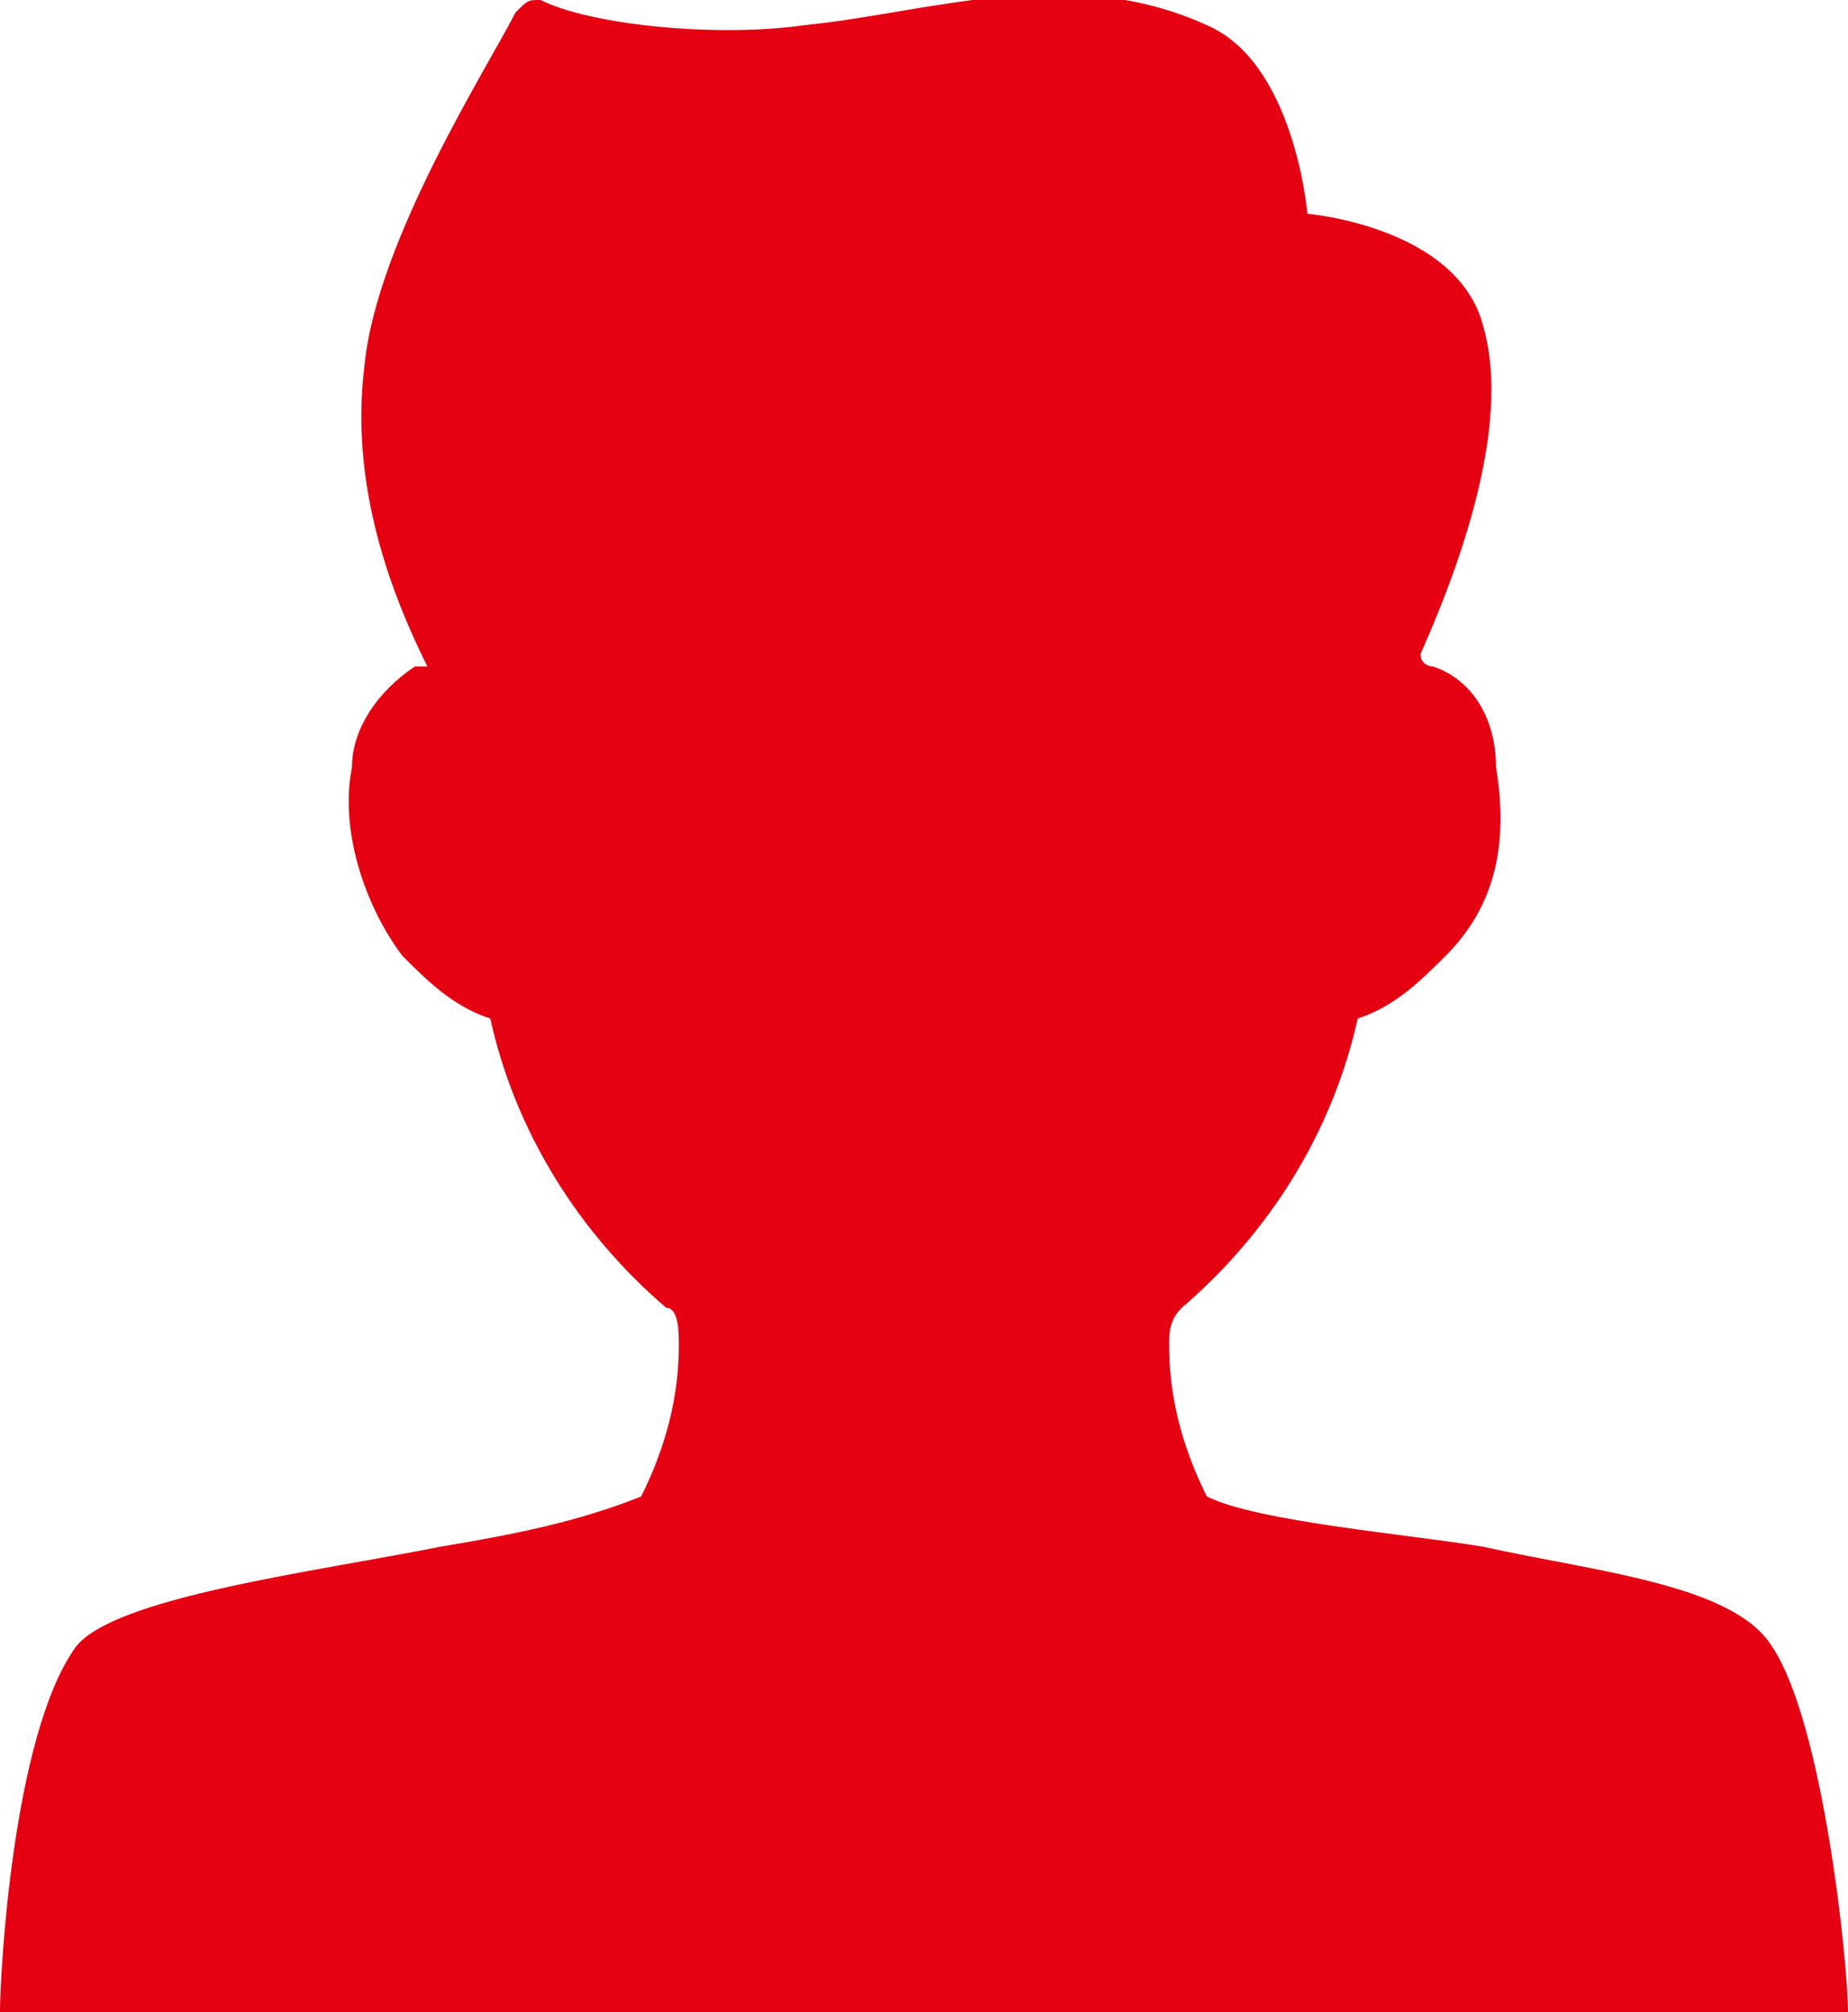 <?xml version="1.0" encoding="utf-8"?>
<!-- Generator: Adobe Illustrator 24.1.1, SVG Export Plug-In . SVG Version: 6.00 Build 0)  -->
<svg version="1.1" id="レイヤー_1" xmlns="http://www.w3.org/2000/svg" xmlns:xlink="http://www.w3.org/1999/xlink" x="0px"
	 y="0px" width="14.7px" height="16px" viewBox="0 0 14.7 16" style="enable-background:new 0 0 14.7 16;" xml:space="preserve">
<style type="text/css">
	.st0{fill:#E50012;}
</style>
<path class="st0" d="M14.7,16c0-0.4-0.2-2.3-0.6-2.9c-0.3-0.5-1.4-0.6-2.3-0.8c-0.6-0.1-1.8-0.2-2.2-0.4c-0.2-0.4-0.3-0.8-0.3-1.2
	l0,0c0-0.1,0-0.2,0.1-0.3c0.7-0.6,1.2-1.4,1.4-2.3c0.3-0.1,0.5-0.3,0.7-0.5c0.4-0.4,0.5-0.9,0.4-1.5c0-0.4-0.2-0.7-0.5-0.8
	c0,0-0.1,0-0.1-0.1c0.4-0.9,0.7-1.9,0.5-2.6c-0.2-0.8-1.4-0.9-1.4-0.9s-0.1-1.2-0.8-1.5c-1.1-0.5-2.2-0.1-3.2,0
	C5.7,0.3,4.7,0.2,4.3,0C4.2,0,4.2,0,4.1,0.1l0,0C3.9,0.5,3,1.9,2.9,2.9C2.8,3.7,3,4.5,3.4,5.3H3.3C3,5.5,2.8,5.8,2.8,6.1
	C2.7,6.6,2.9,7.2,3.2,7.6C3.4,7.8,3.6,8,3.9,8.1C4.1,9,4.6,9.8,5.3,10.4c0.1,0,0.1,0.2,0.1,0.3l0,0c0,0.4-0.1,0.8-0.3,1.2
	c-0.5,0.2-1,0.3-1.6,0.4c-1,0.2-2.6,0.4-2.9,0.8C0.1,13.8,0,15.7,0,16L14.7,16z"/>
</svg>
